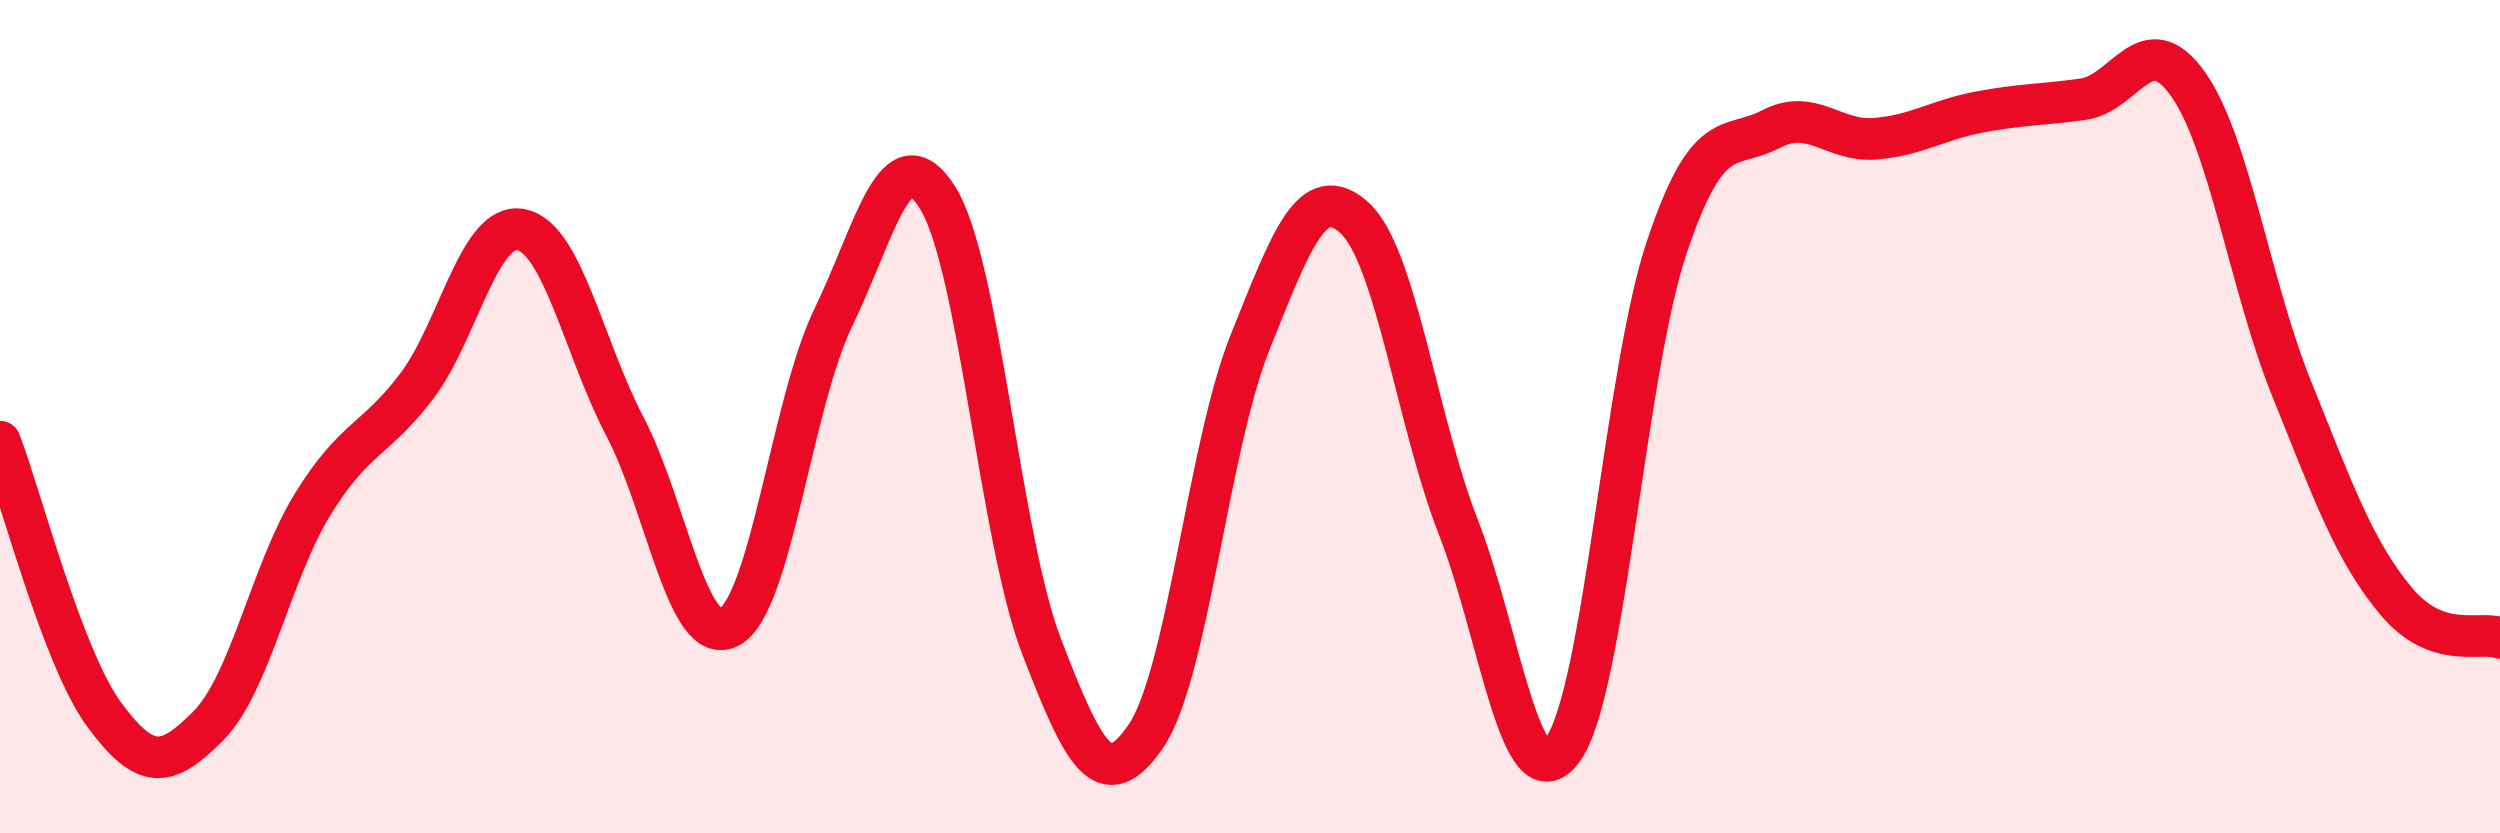
    <svg width="60" height="20" viewBox="0 0 60 20" xmlns="http://www.w3.org/2000/svg">
      <path
        d="M 0,10.6 C 0.5,11.91 1.5,15.79 2.5,17.15 C 3.5,18.51 4,18.43 5,17.42 C 6,16.41 6.5,13.74 7.5,12.11 C 8.5,10.48 9,10.59 10,9.27 C 11,7.95 11.5,5.32 12.5,5.51 C 13.5,5.7 14,8.33 15,10.24 C 16,12.15 16.5,15.57 17.5,15.05 C 18.5,14.53 19,9.68 20,7.62 C 21,5.56 21.5,3.16 22.5,4.74 C 23.5,6.32 24,12.93 25,15.52 C 26,18.11 26.5,19.13 27.5,17.67 C 28.5,16.21 29,10.71 30,8.22 C 31,5.73 31.5,4.33 32.5,5.22 C 33.5,6.11 34,10.09 35,12.65 C 36,15.21 36.5,19.34 37.5,18 C 38.5,16.66 39,8.92 40,5.94 C 41,2.96 41.5,3.62 42.5,3.1 C 43.5,2.58 44,3.41 45,3.33 C 46,3.25 46.5,2.88 47.5,2.69 C 48.5,2.5 49,2.52 50,2.38 C 51,2.24 51.5,0.61 52.5,2 C 53.5,3.39 54,6.85 55,9.33 C 56,11.81 56.5,13.22 57.5,14.42 C 58.5,15.62 59.5,15.13 60,15.31L60 20L0 20Z"
        fill="#EB0A25"
        opacity="0.1"
        stroke-linecap="round"
        stroke-linejoin="round"
      />
      <path
        d="M 0,10.6 C 0.5,11.91 1.5,15.79 2.5,17.15 C 3.5,18.51 4,18.43 5,17.42 C 6,16.41 6.5,13.74 7.5,12.11 C 8.5,10.48 9,10.59 10,9.27 C 11,7.95 11.5,5.32 12.5,5.51 C 13.5,5.7 14,8.33 15,10.24 C 16,12.15 16.5,15.57 17.5,15.05 C 18.5,14.53 19,9.68 20,7.62 C 21,5.56 21.5,3.16 22.5,4.74 C 23.5,6.32 24,12.93 25,15.52 C 26,18.11 26.5,19.13 27.5,17.67 C 28.5,16.21 29,10.71 30,8.22 C 31,5.73 31.5,4.33 32.5,5.22 C 33.5,6.11 34,10.09 35,12.65 C 36,15.21 36.5,19.34 37.5,18 C 38.5,16.66 39,8.92 40,5.94 C 41,2.96 41.5,3.62 42.5,3.1 C 43.5,2.58 44,3.41 45,3.33 C 46,3.25 46.5,2.88 47.5,2.69 C 48.5,2.5 49,2.52 50,2.38 C 51,2.24 51.5,0.61 52.5,2 C 53.5,3.39 54,6.85 55,9.33 C 56,11.81 56.5,13.22 57.5,14.42 C 58.5,15.62 59.5,15.13 60,15.31"
        stroke="#EB0A25"
        stroke-width="1"
        fill="none"
        stroke-linecap="round"
        stroke-linejoin="round"
      />
    </svg>
  
